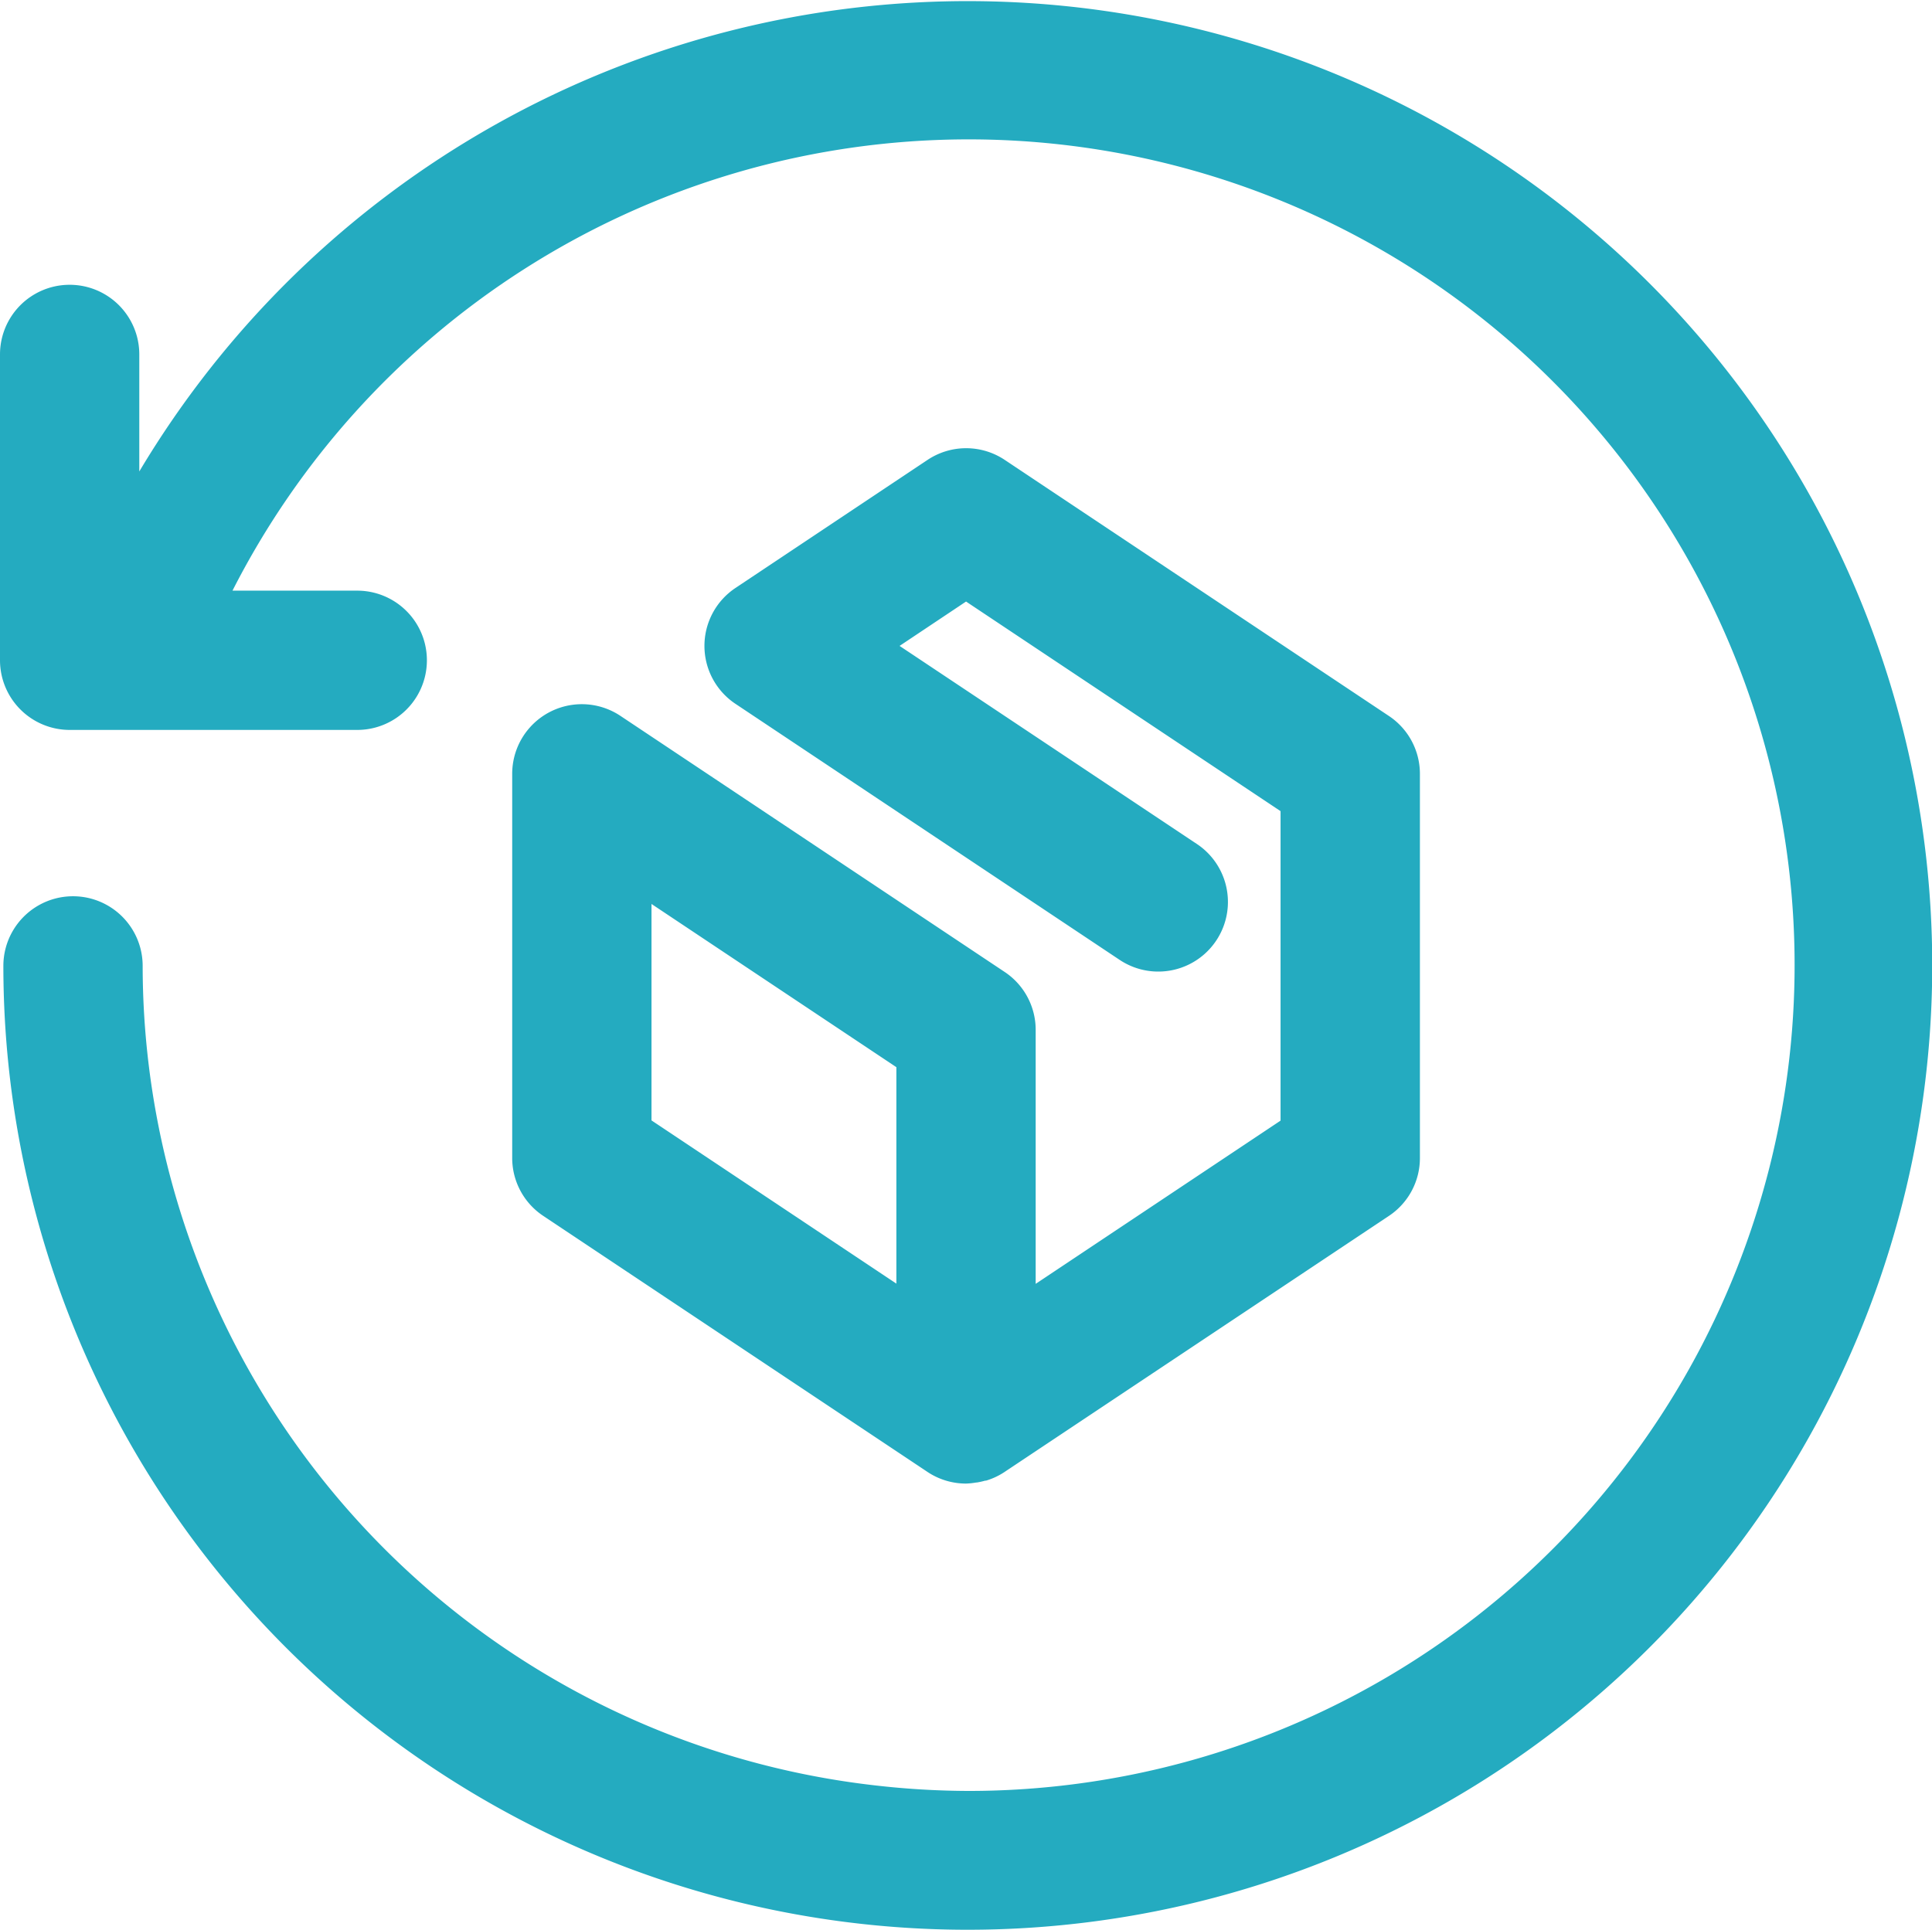<svg xmlns="http://www.w3.org/2000/svg" width="34.438" height="34.41" viewBox="0 0 34.438 34.41"><path d="M17.752,17.307,10.9,12.742a1.141,1.141,0,0,0-1.774.95v6.848a1.141,1.141,0,0,0,.508.95l6.842,4.562.033.022a1.141,1.141,0,0,0,.779.16h0a1.175,1.175,0,0,0,.151-.034h0a1.14,1.14,0,0,0,.328-.159L24.6,21.489a1.141,1.141,0,0,0,.508-.95V13.691a1.141,1.141,0,0,0-.508-.95L17.752,8.177a1.14,1.14,0,0,0-1.266,0l-3.423,2.283a1.141,1.141,0,0,0,0,1.9l6.848,4.565a1.141,1.141,0,1,0,1.266-1.9l-5.423-3.616,1.366-.911,5.706,3.8v5.626L18.26,22.972V18.256a1.141,1.141,0,0,0-.508-.95Zm-1.774,5.665-4.565-3.044v-4.1l4.565,3.044Zm18.26-5.857a17.089,17.089,0,1,1-34.178,0,1.141,1.141,0,1,1,2.283,0,14.821,14.821,0,1,0,1.539-6.592H6.268a1.141,1.141,0,1,1,0,2.283H1.141A1.141,1.141,0,0,1,0,11.664V6.213a1.141,1.141,0,1,1,2.283,0v2.46a17.083,17.083,0,0,1,31.956,8.441Z" transform="translate(0.1 0.106)" fill="#24abc0"/><path d="M17.149,34.3A17.189,17.189,0,0,1-.04,17.115a1.241,1.241,0,1,1,2.483,0,14.719,14.719,0,0,0,13.044,14.61,14.89,14.89,0,0,0,1.69.1,14.723,14.723,0,1,0-13.133-21.4H6.268a1.241,1.241,0,1,1,0,2.483H1.141A1.243,1.243,0,0,1-.1,11.664V6.213a1.241,1.241,0,1,1,2.483,0V8.3a17.193,17.193,0,1,1,14.767,26ZM1.2,16.074A1.042,1.042,0,0,0,.16,17.115,17.013,17.013,0,1,0,2.37,8.723l-.187.331V6.213a1.041,1.041,0,0,0-2.083,0v5.451a1.042,1.042,0,0,0,1.041,1.041H6.268a1.041,1.041,0,0,0,0-2.083H3.721l.071-.144A14.921,14.921,0,1,1,17.177,32.022a15.092,15.092,0,0,1-1.713-.1A14.919,14.919,0,0,1,2.243,17.115,1.042,1.042,0,0,0,1.2,16.074ZM17.119,26.345a1.24,1.24,0,0,1-.658-.189l-.035-.023L9.583,21.572a1.239,1.239,0,0,1-.553-1.033V13.691a1.241,1.241,0,0,1,1.93-1.033l6.848,4.565h0a1.239,1.239,0,0,1,.553,1.033v4.528l4.365-2.91V14.356l-5.606-3.737-1.185.791,5.3,3.532a1.241,1.241,0,1,1-1.377,2.066l-6.848-4.565a1.241,1.241,0,0,1,0-2.066l3.423-2.283a1.24,1.24,0,0,1,1.377,0l6.847,4.565a1.239,1.239,0,0,1,.553,1.033v6.848a1.238,1.238,0,0,1-.553,1.033L17.83,26.122a1.234,1.234,0,0,1-.355.171l-.015,0a1.28,1.28,0,0,1-.149.033H17.3A1.245,1.245,0,0,1,17.119,26.345Zm-6.847-13.7A1.041,1.041,0,0,0,9.23,13.691v6.848a1.039,1.039,0,0,0,.464.866l6.875,4.583a1.046,1.046,0,0,0,.709.145h.009a1.079,1.079,0,0,0,.13-.03l.014,0a1.038,1.038,0,0,0,.286-.14l6.828-4.552a1.039,1.039,0,0,0,.464-.866V13.691a1.039,1.039,0,0,0-.464-.866L17.7,8.26a1.04,1.04,0,0,0-1.155,0l-3.423,2.283a1.041,1.041,0,0,0,0,1.733l6.848,4.565a1.041,1.041,0,1,0,1.155-1.733l-5.548-3.7,1.546-1.031,5.806,3.871v5.733L18.16,23.159v-4.9a1.039,1.039,0,0,0-.464-.866h0l-6.848-4.565A1.038,1.038,0,0,0,10.271,12.65Zm5.806,10.509-4.765-3.177V15.637l4.765,3.177Zm-4.565-3.284,4.365,2.91V18.921l-4.365-2.91Z" transform="translate(0.1 0.106)" fill="#24abc0"/></svg>